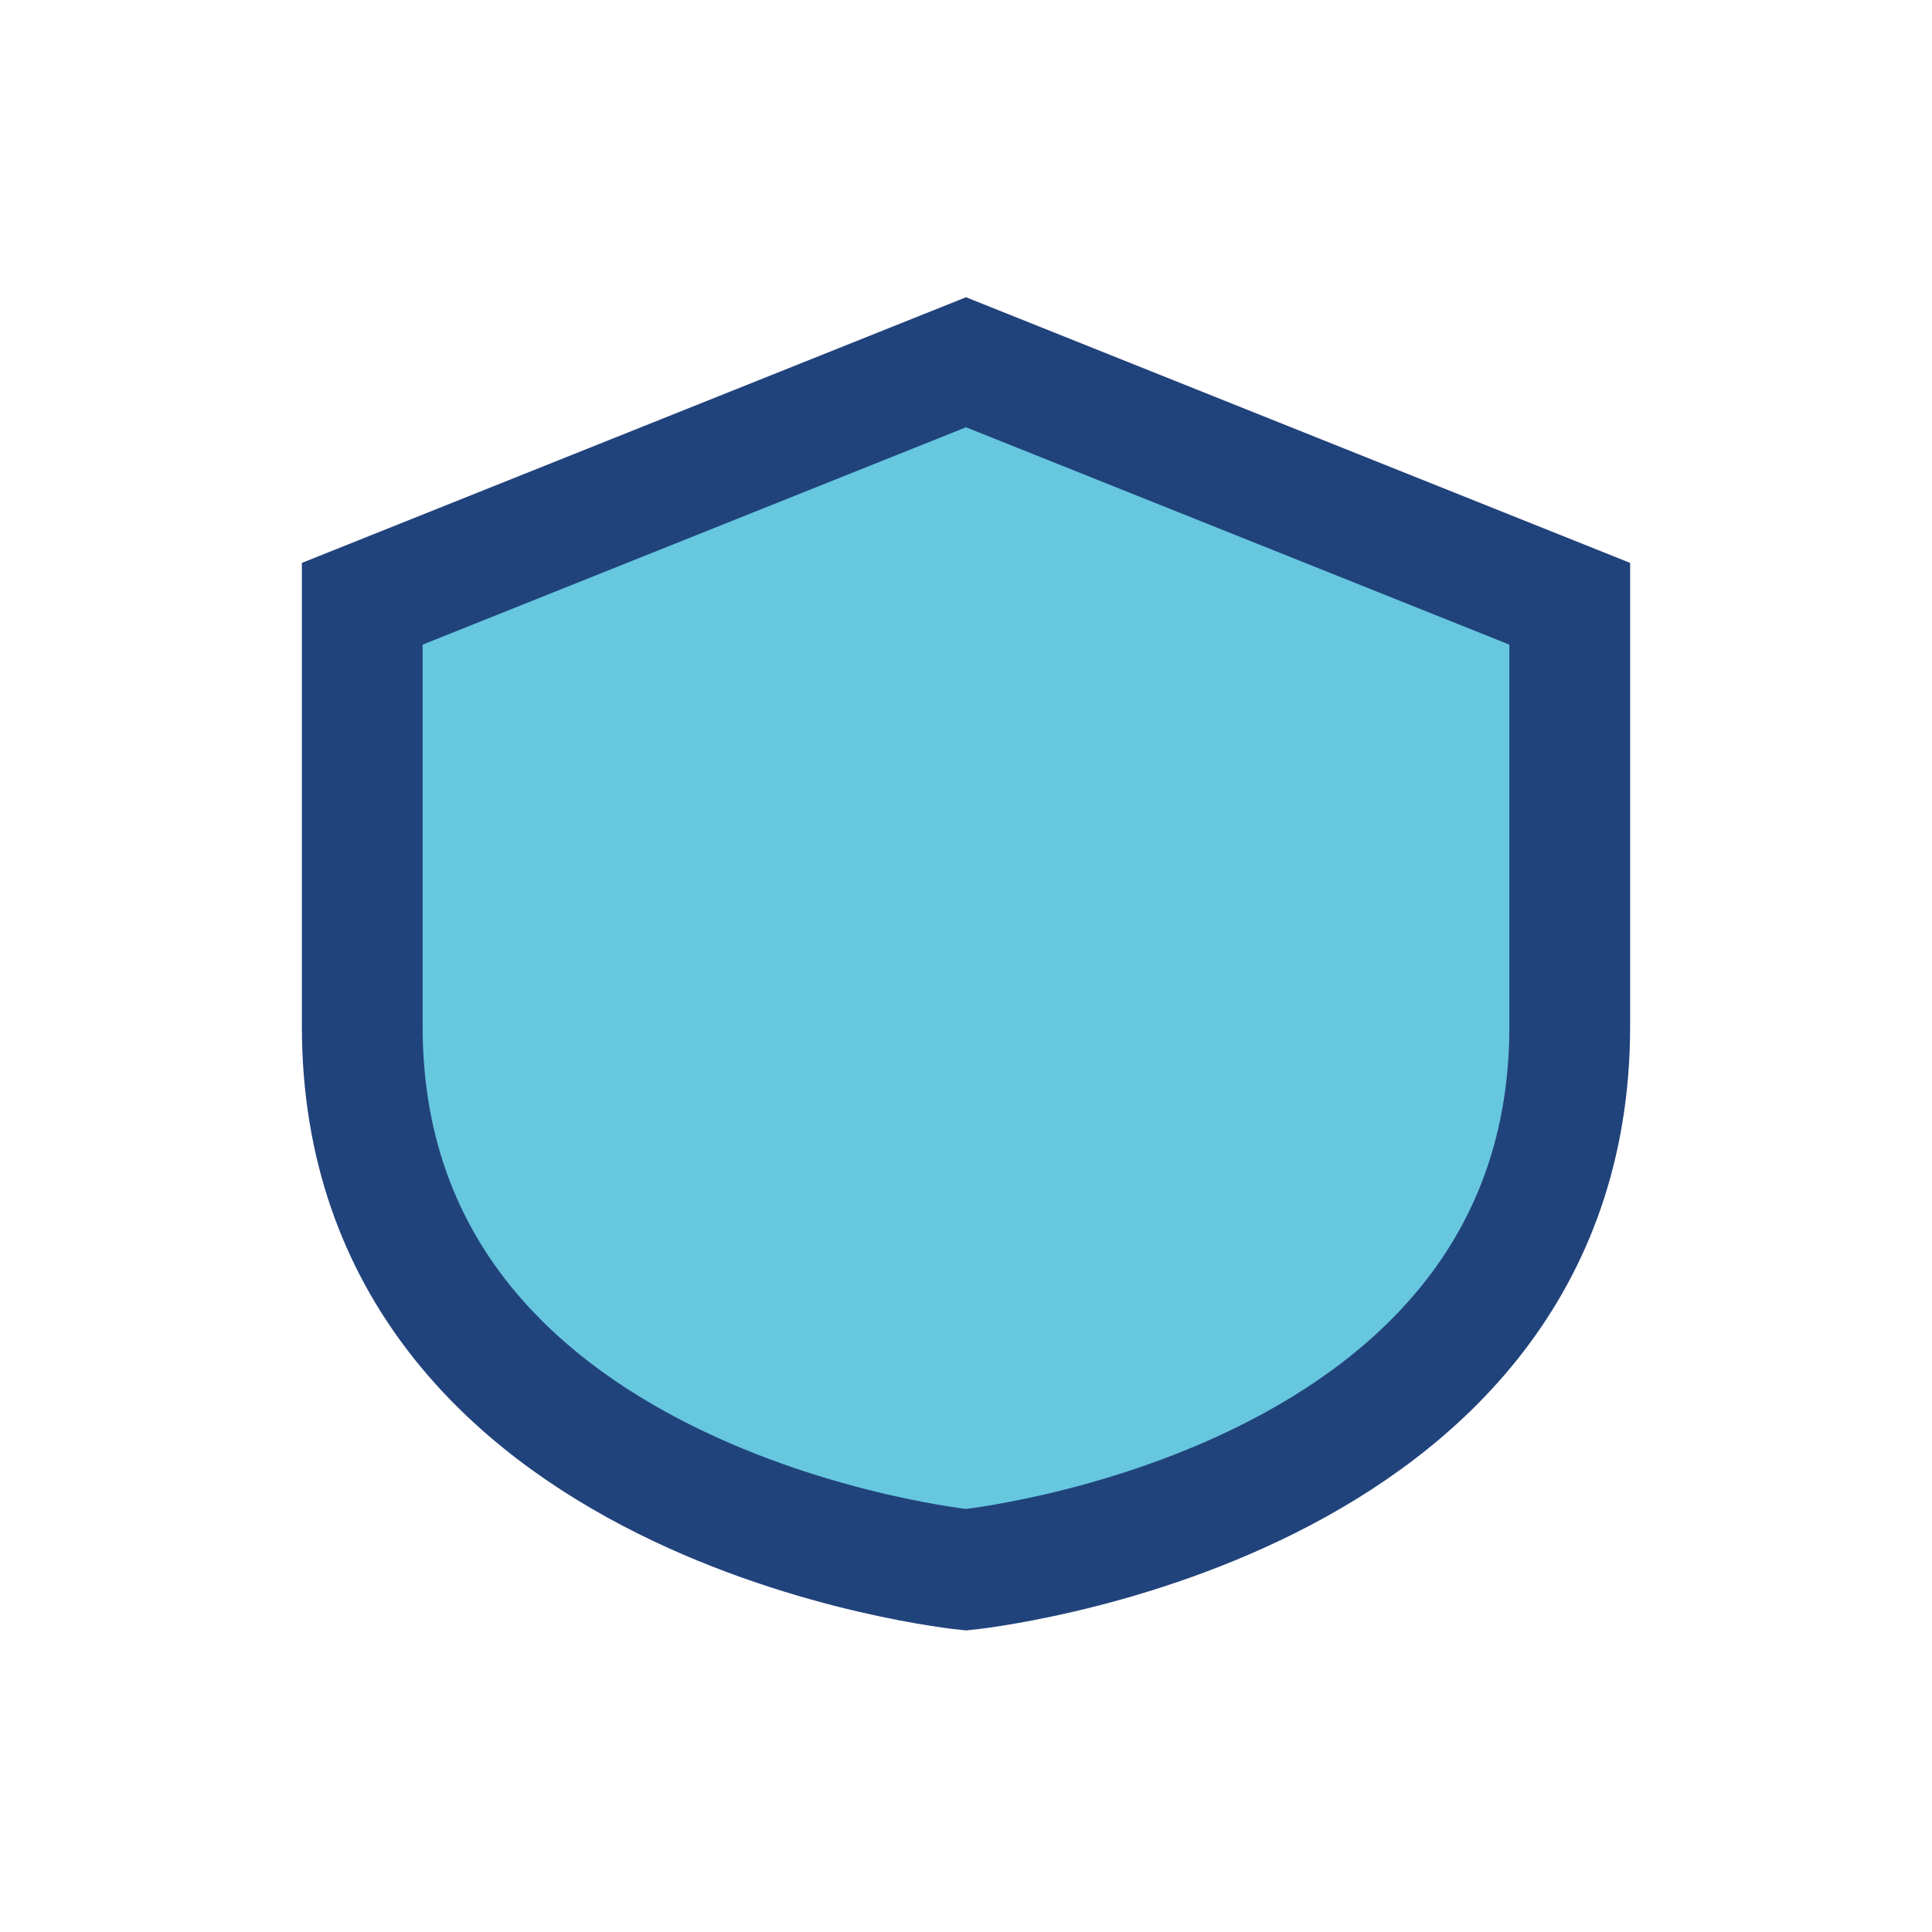 <?xml version="1.0" encoding="UTF-8"?>
<svg xmlns="http://www.w3.org/2000/svg" width="32" height="32" viewBox="0 0 32 32"><path d="M16 6l10 4v7c0 8-10 9-10 9S6 25 6 17V10z" fill="#67C7DF" stroke="#21437C" stroke-width="2"/></svg>